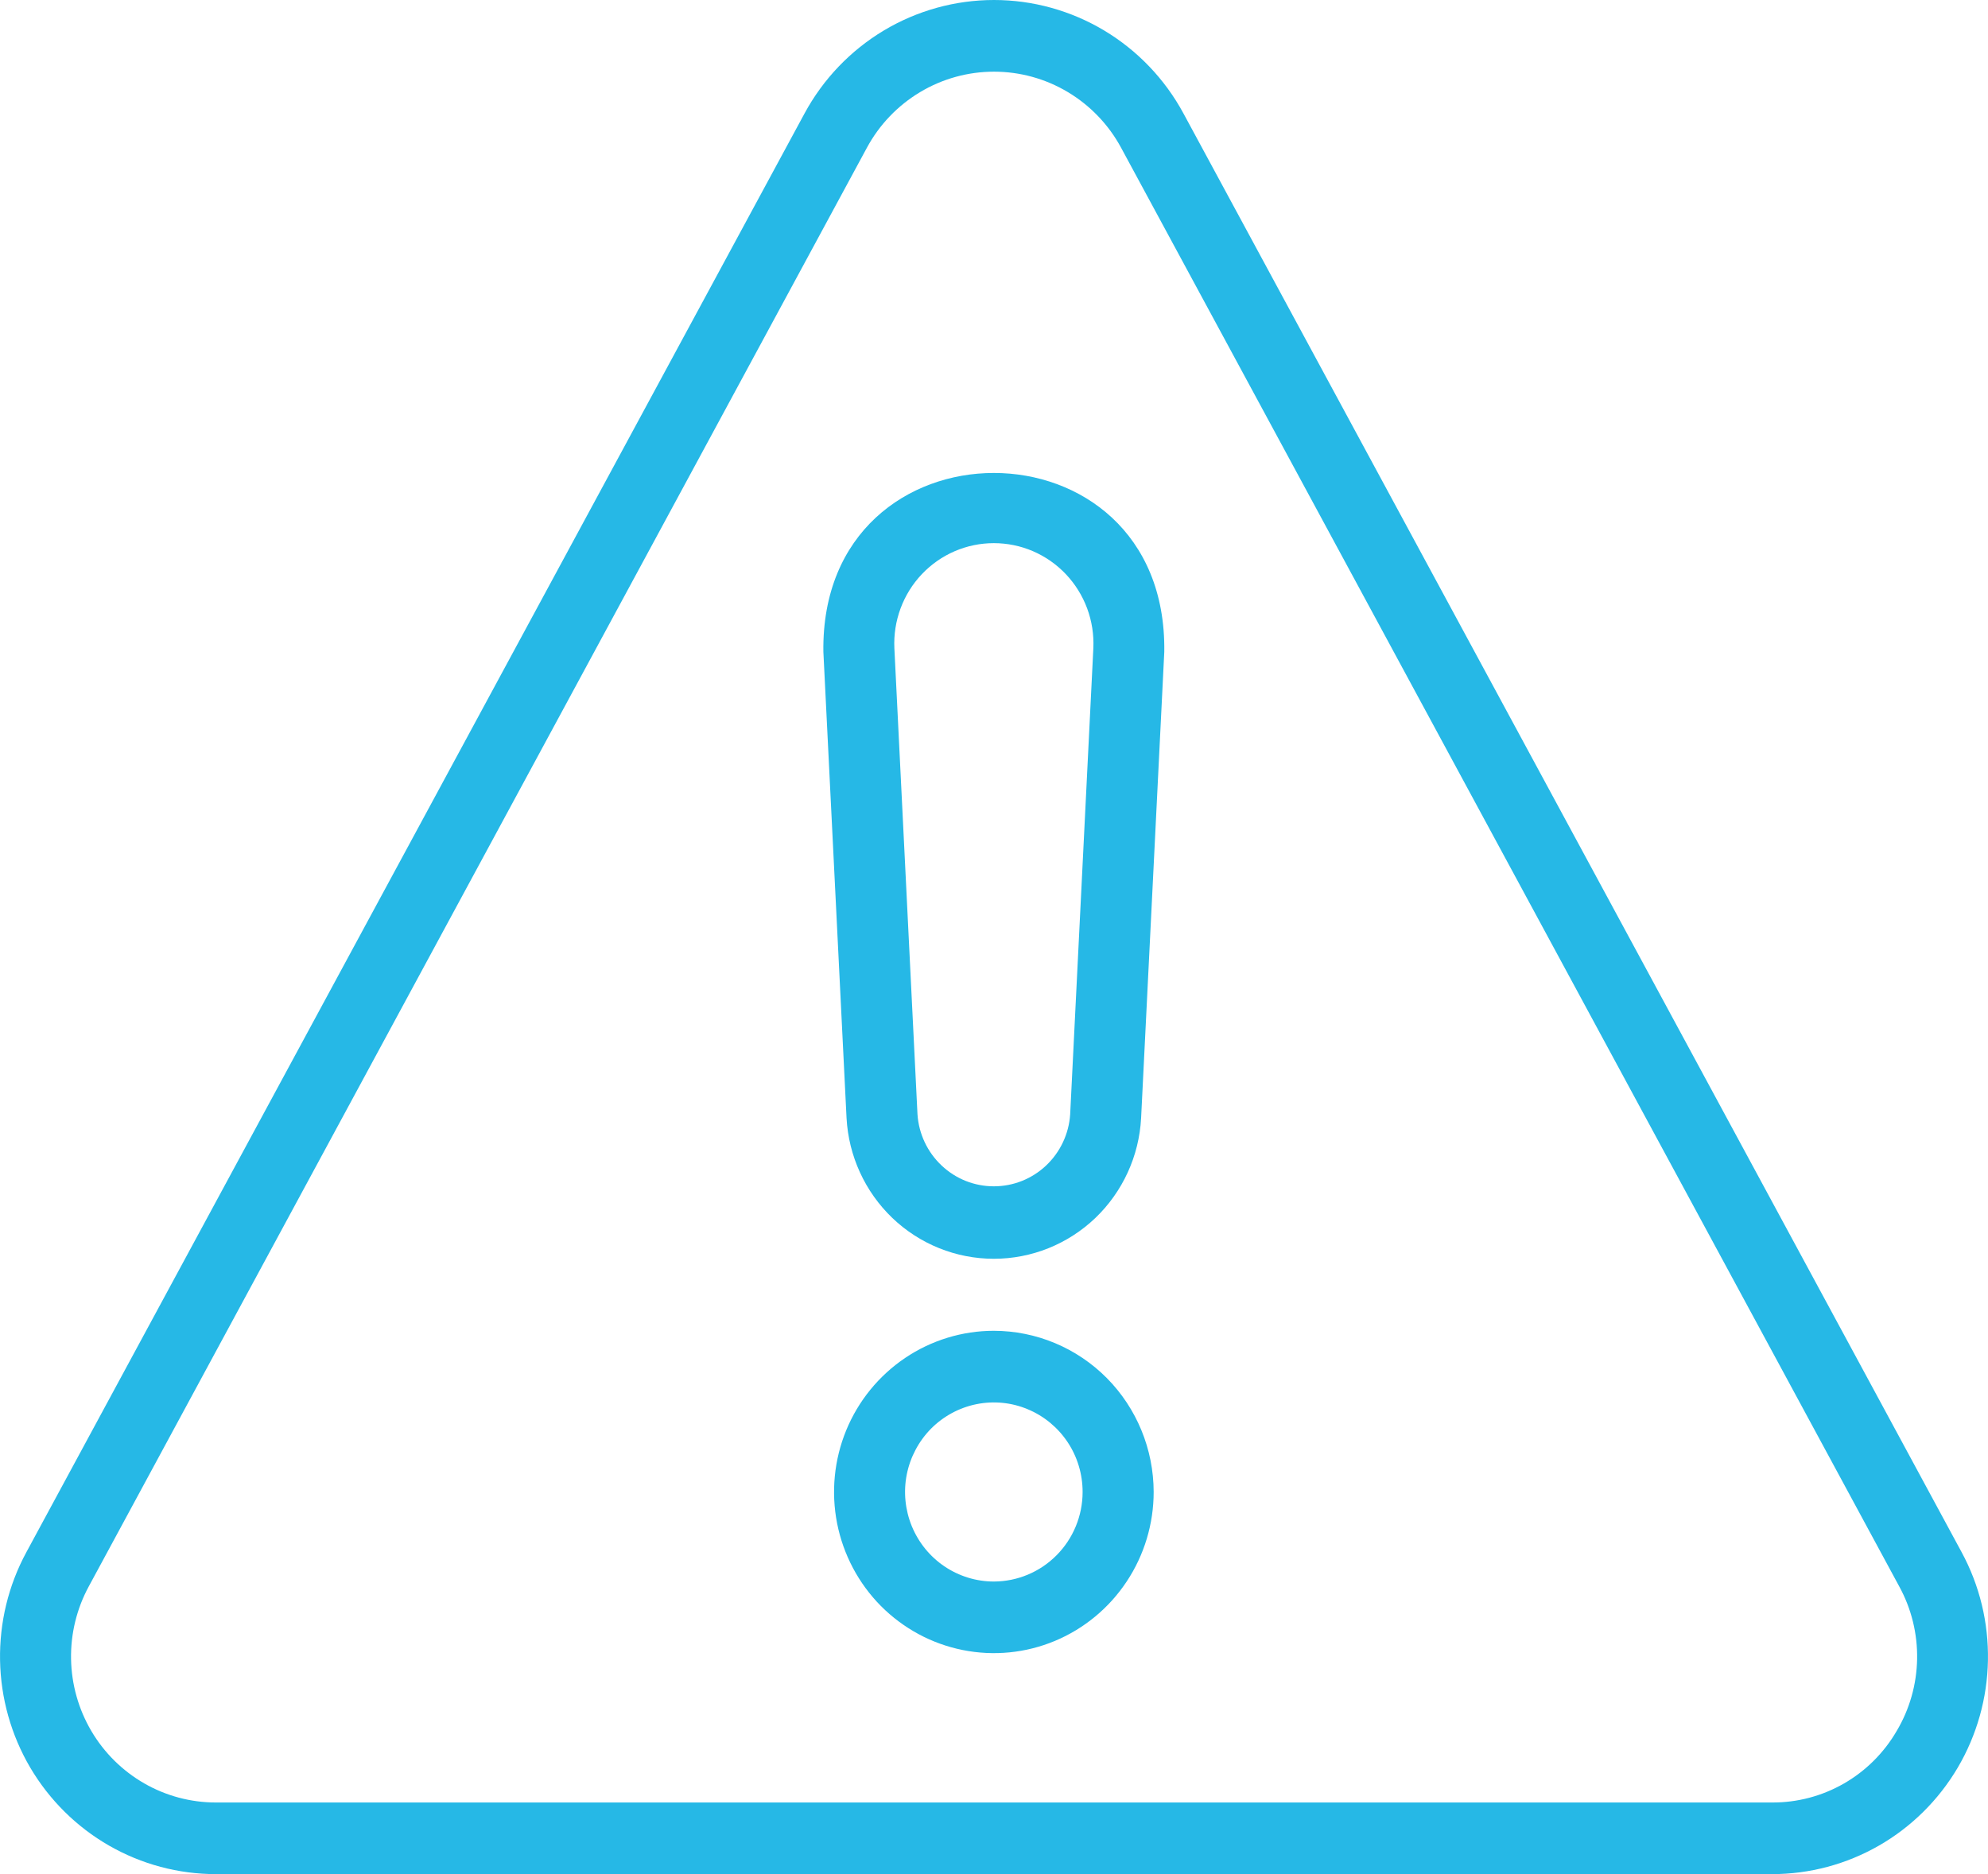 <svg width="35" height="33" viewBox="0 0 35 33" fill="none" xmlns="http://www.w3.org/2000/svg">
<path d="M34.536 27.332L20.836 1.998C20.509 1.393 20.027 0.889 19.44 0.537C18.853 0.186 18.183 0 17.5 0C16.817 0 16.147 0.186 15.56 0.537C14.973 0.889 14.491 1.393 14.164 1.998L0.464 27.332C0.148 27.915 -0.011 28.572 0.001 29.237C0.013 29.902 0.196 30.552 0.532 31.124C0.869 31.695 1.347 32.169 1.92 32.498C2.493 32.827 3.141 33 3.8 33H31.2C31.859 33 32.507 32.827 33.08 32.498C33.653 32.169 34.131 31.695 34.468 31.124C34.804 30.552 34.987 29.902 34.999 29.237C35.011 28.572 34.852 27.915 34.536 27.332ZM33.392 30.48C33.168 30.865 32.848 31.184 32.463 31.405C32.078 31.626 31.643 31.741 31.2 31.739H3.8C3.358 31.739 2.923 31.623 2.539 31.402C2.155 31.181 1.834 30.864 1.608 30.48C1.382 30.096 1.259 29.66 1.251 29.214C1.243 28.768 1.35 28.328 1.562 27.936L15.262 2.602C15.481 2.196 15.805 1.858 16.199 1.622C16.593 1.386 17.042 1.262 17.5 1.262C17.958 1.262 18.407 1.386 18.801 1.622C19.195 1.858 19.519 2.196 19.738 2.602L33.438 27.936C33.652 28.327 33.76 28.767 33.752 29.214C33.744 29.66 33.62 30.097 33.392 30.48Z" fill="#26B8E6"/>
<path d="M14.496 11.477L14.904 19.686C14.94 20.355 15.229 20.985 15.711 21.447C16.193 21.908 16.833 22.165 17.497 22.165C18.162 22.165 18.801 21.908 19.284 21.447C19.766 20.985 20.055 20.355 20.09 19.686L20.498 11.477C20.556 7.278 14.439 7.279 14.496 11.477ZM18.841 19.623C18.818 19.966 18.666 20.288 18.417 20.523C18.167 20.759 17.839 20.889 17.497 20.889C17.156 20.889 16.827 20.759 16.578 20.523C16.328 20.288 16.176 19.966 16.153 19.623L15.746 11.414C15.735 11.175 15.772 10.937 15.855 10.713C15.938 10.489 16.065 10.284 16.229 10.111C16.393 9.938 16.59 9.8 16.808 9.706C17.026 9.612 17.26 9.564 17.497 9.564C17.734 9.564 17.969 9.612 18.187 9.706C18.405 9.8 18.602 9.938 18.766 10.111C18.929 10.284 19.057 10.489 19.14 10.713C19.223 10.937 19.26 11.175 19.249 11.414L18.841 19.623ZM17.497 23.433C16.941 23.433 16.397 23.6 15.934 23.912C15.472 24.224 15.111 24.667 14.898 25.185C14.685 25.704 14.63 26.274 14.738 26.825C14.847 27.375 15.115 27.881 15.508 28.278C15.902 28.674 16.403 28.945 16.948 29.054C17.494 29.164 18.06 29.108 18.574 28.893C19.088 28.678 19.527 28.314 19.836 27.848C20.146 27.381 20.311 26.832 20.311 26.271C20.31 25.519 20.013 24.797 19.486 24.265C18.958 23.733 18.243 23.434 17.497 23.433ZM17.497 27.848C17.188 27.848 16.886 27.755 16.629 27.582C16.372 27.409 16.172 27.163 16.053 26.874C15.935 26.586 15.904 26.269 15.964 25.964C16.025 25.658 16.174 25.377 16.392 25.156C16.611 24.936 16.889 24.786 17.192 24.725C17.496 24.664 17.81 24.695 18.095 24.815C18.381 24.934 18.625 25.136 18.797 25.395C18.969 25.654 19.06 25.959 19.06 26.271C19.06 26.689 18.895 27.09 18.602 27.385C18.309 27.681 17.912 27.847 17.497 27.848Z" fill="#26B8E6"/>
</svg>
